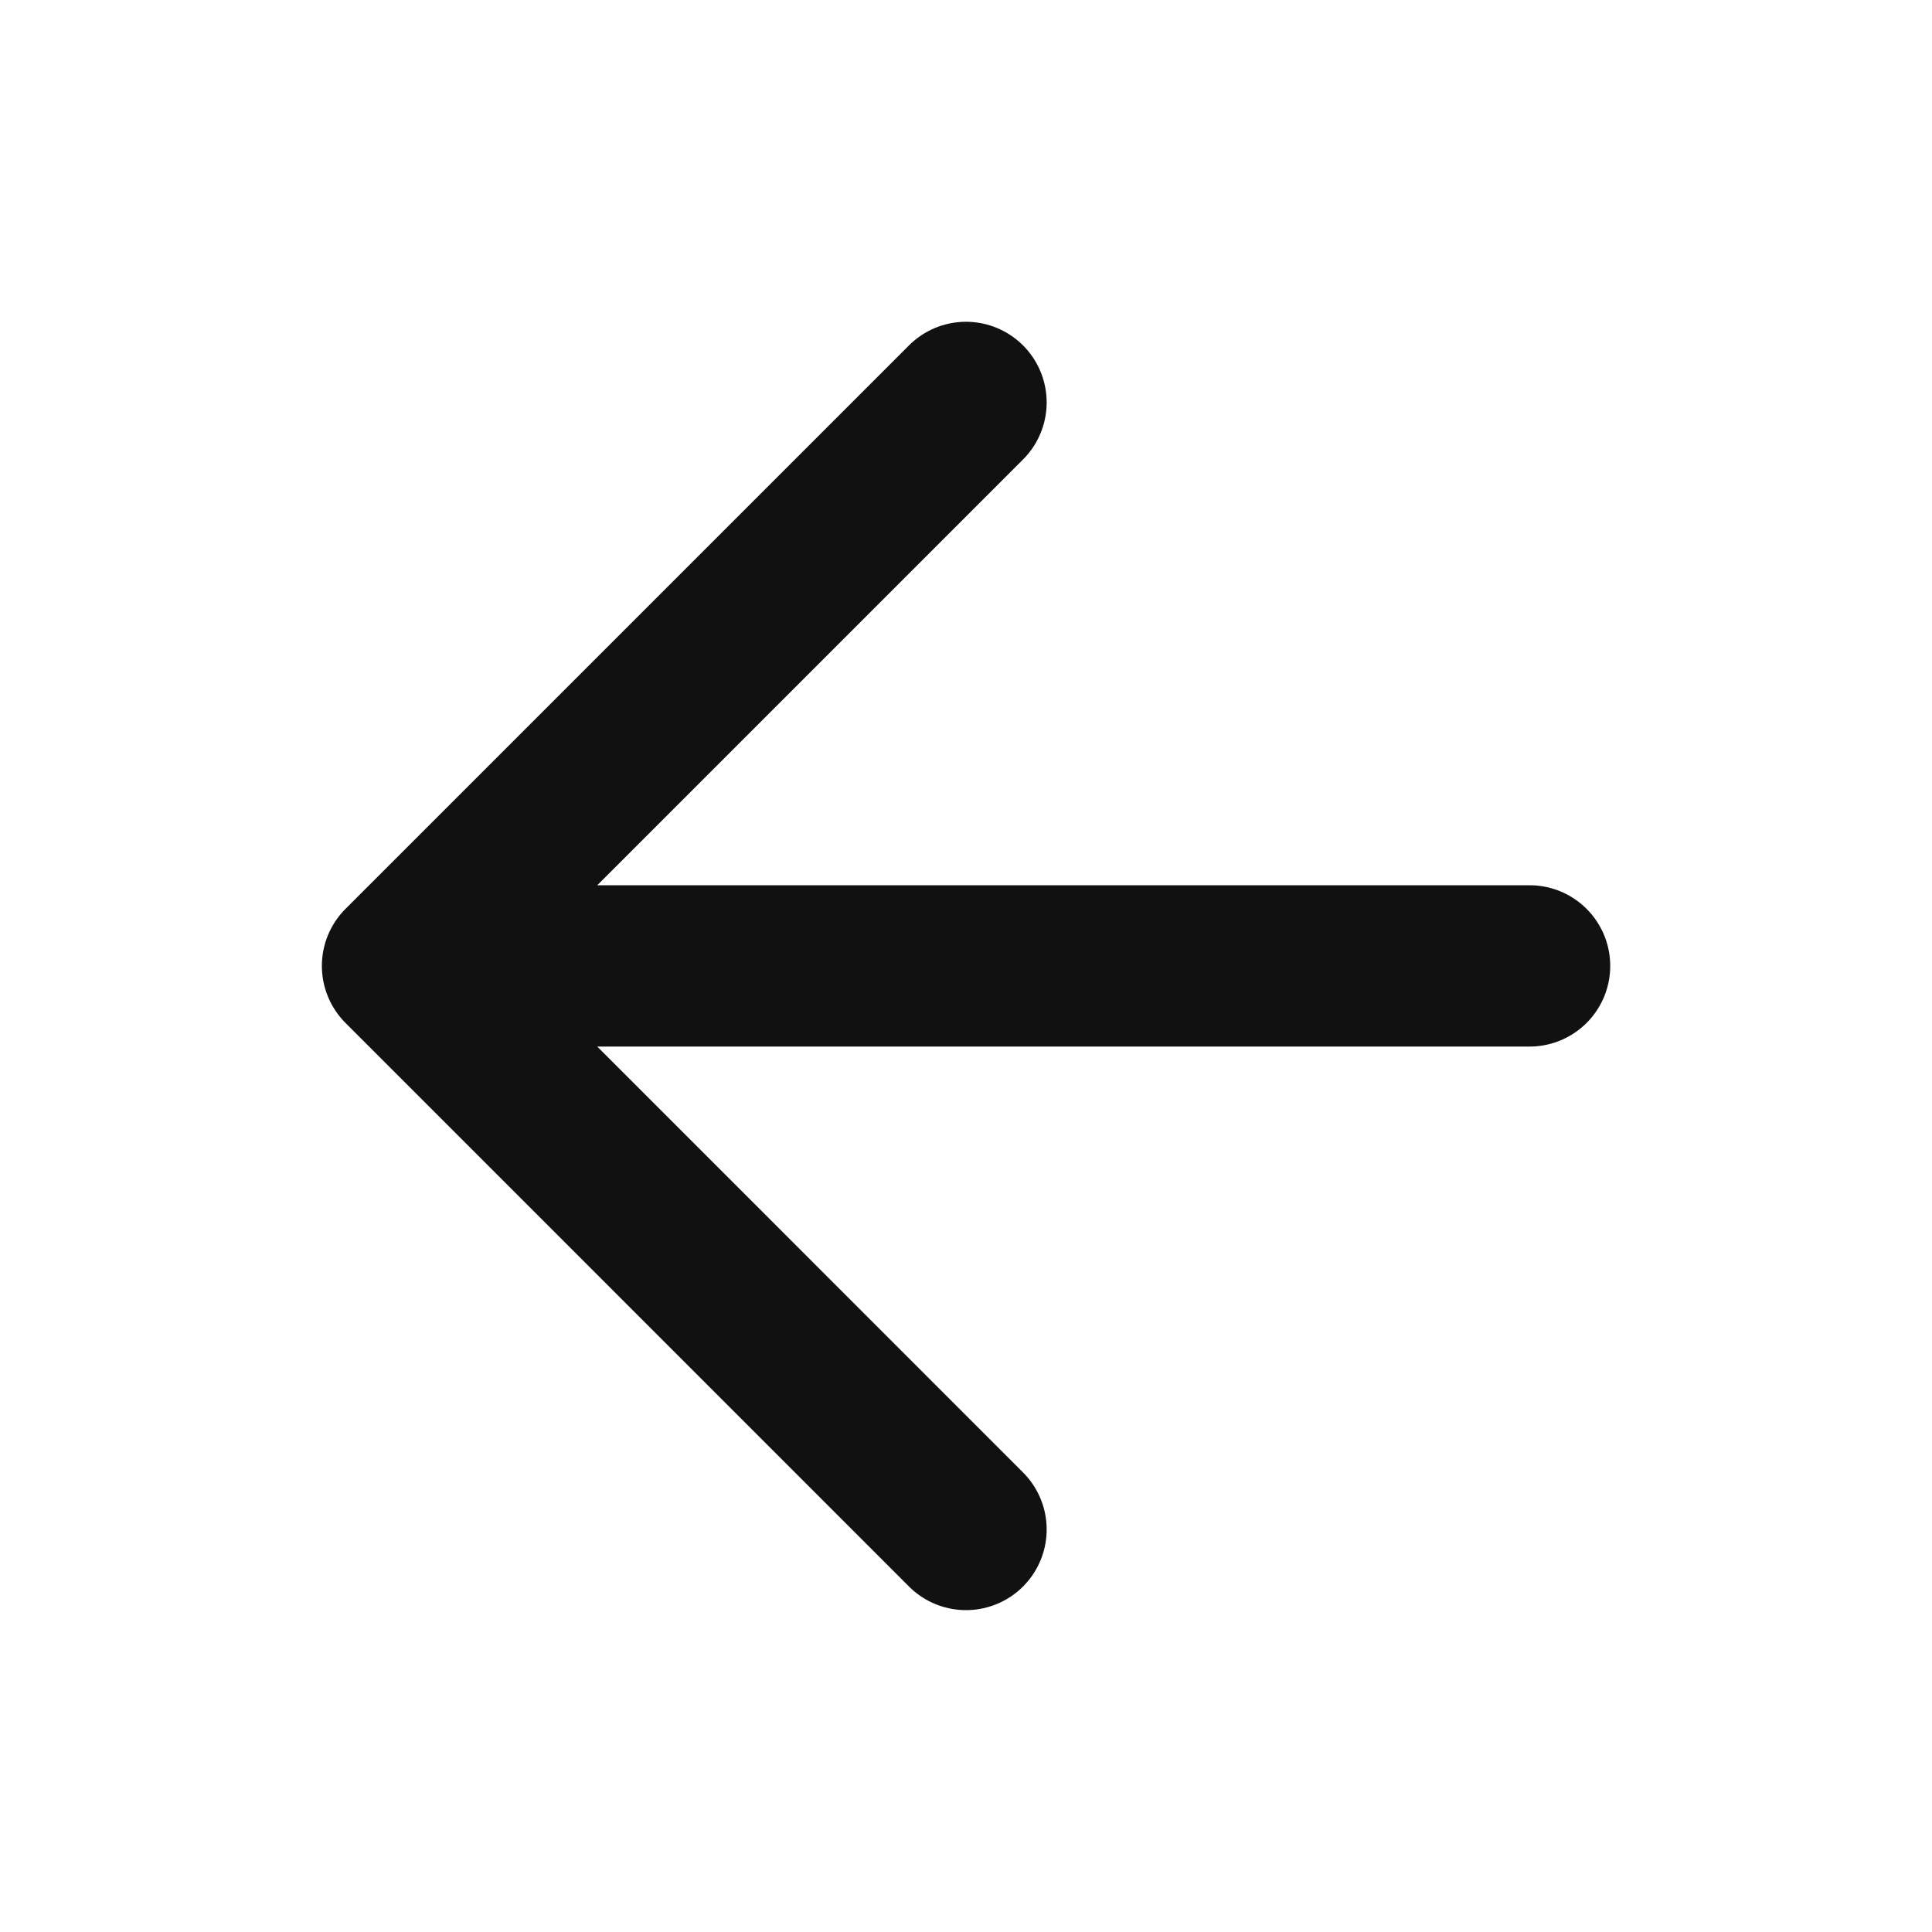 <svg width="20" height="20" viewBox="0 0 20 20" fill="none" xmlns="http://www.w3.org/2000/svg">
<g id="arrow-left">
<path id="Icon" d="M15.834 9.999H4.167M4.167 9.999L10 15.833M4.167 9.999L10 4.166" stroke="#111111" stroke-width="1.67" stroke-linecap="round" stroke-linejoin="round"/>
</g>
</svg>

